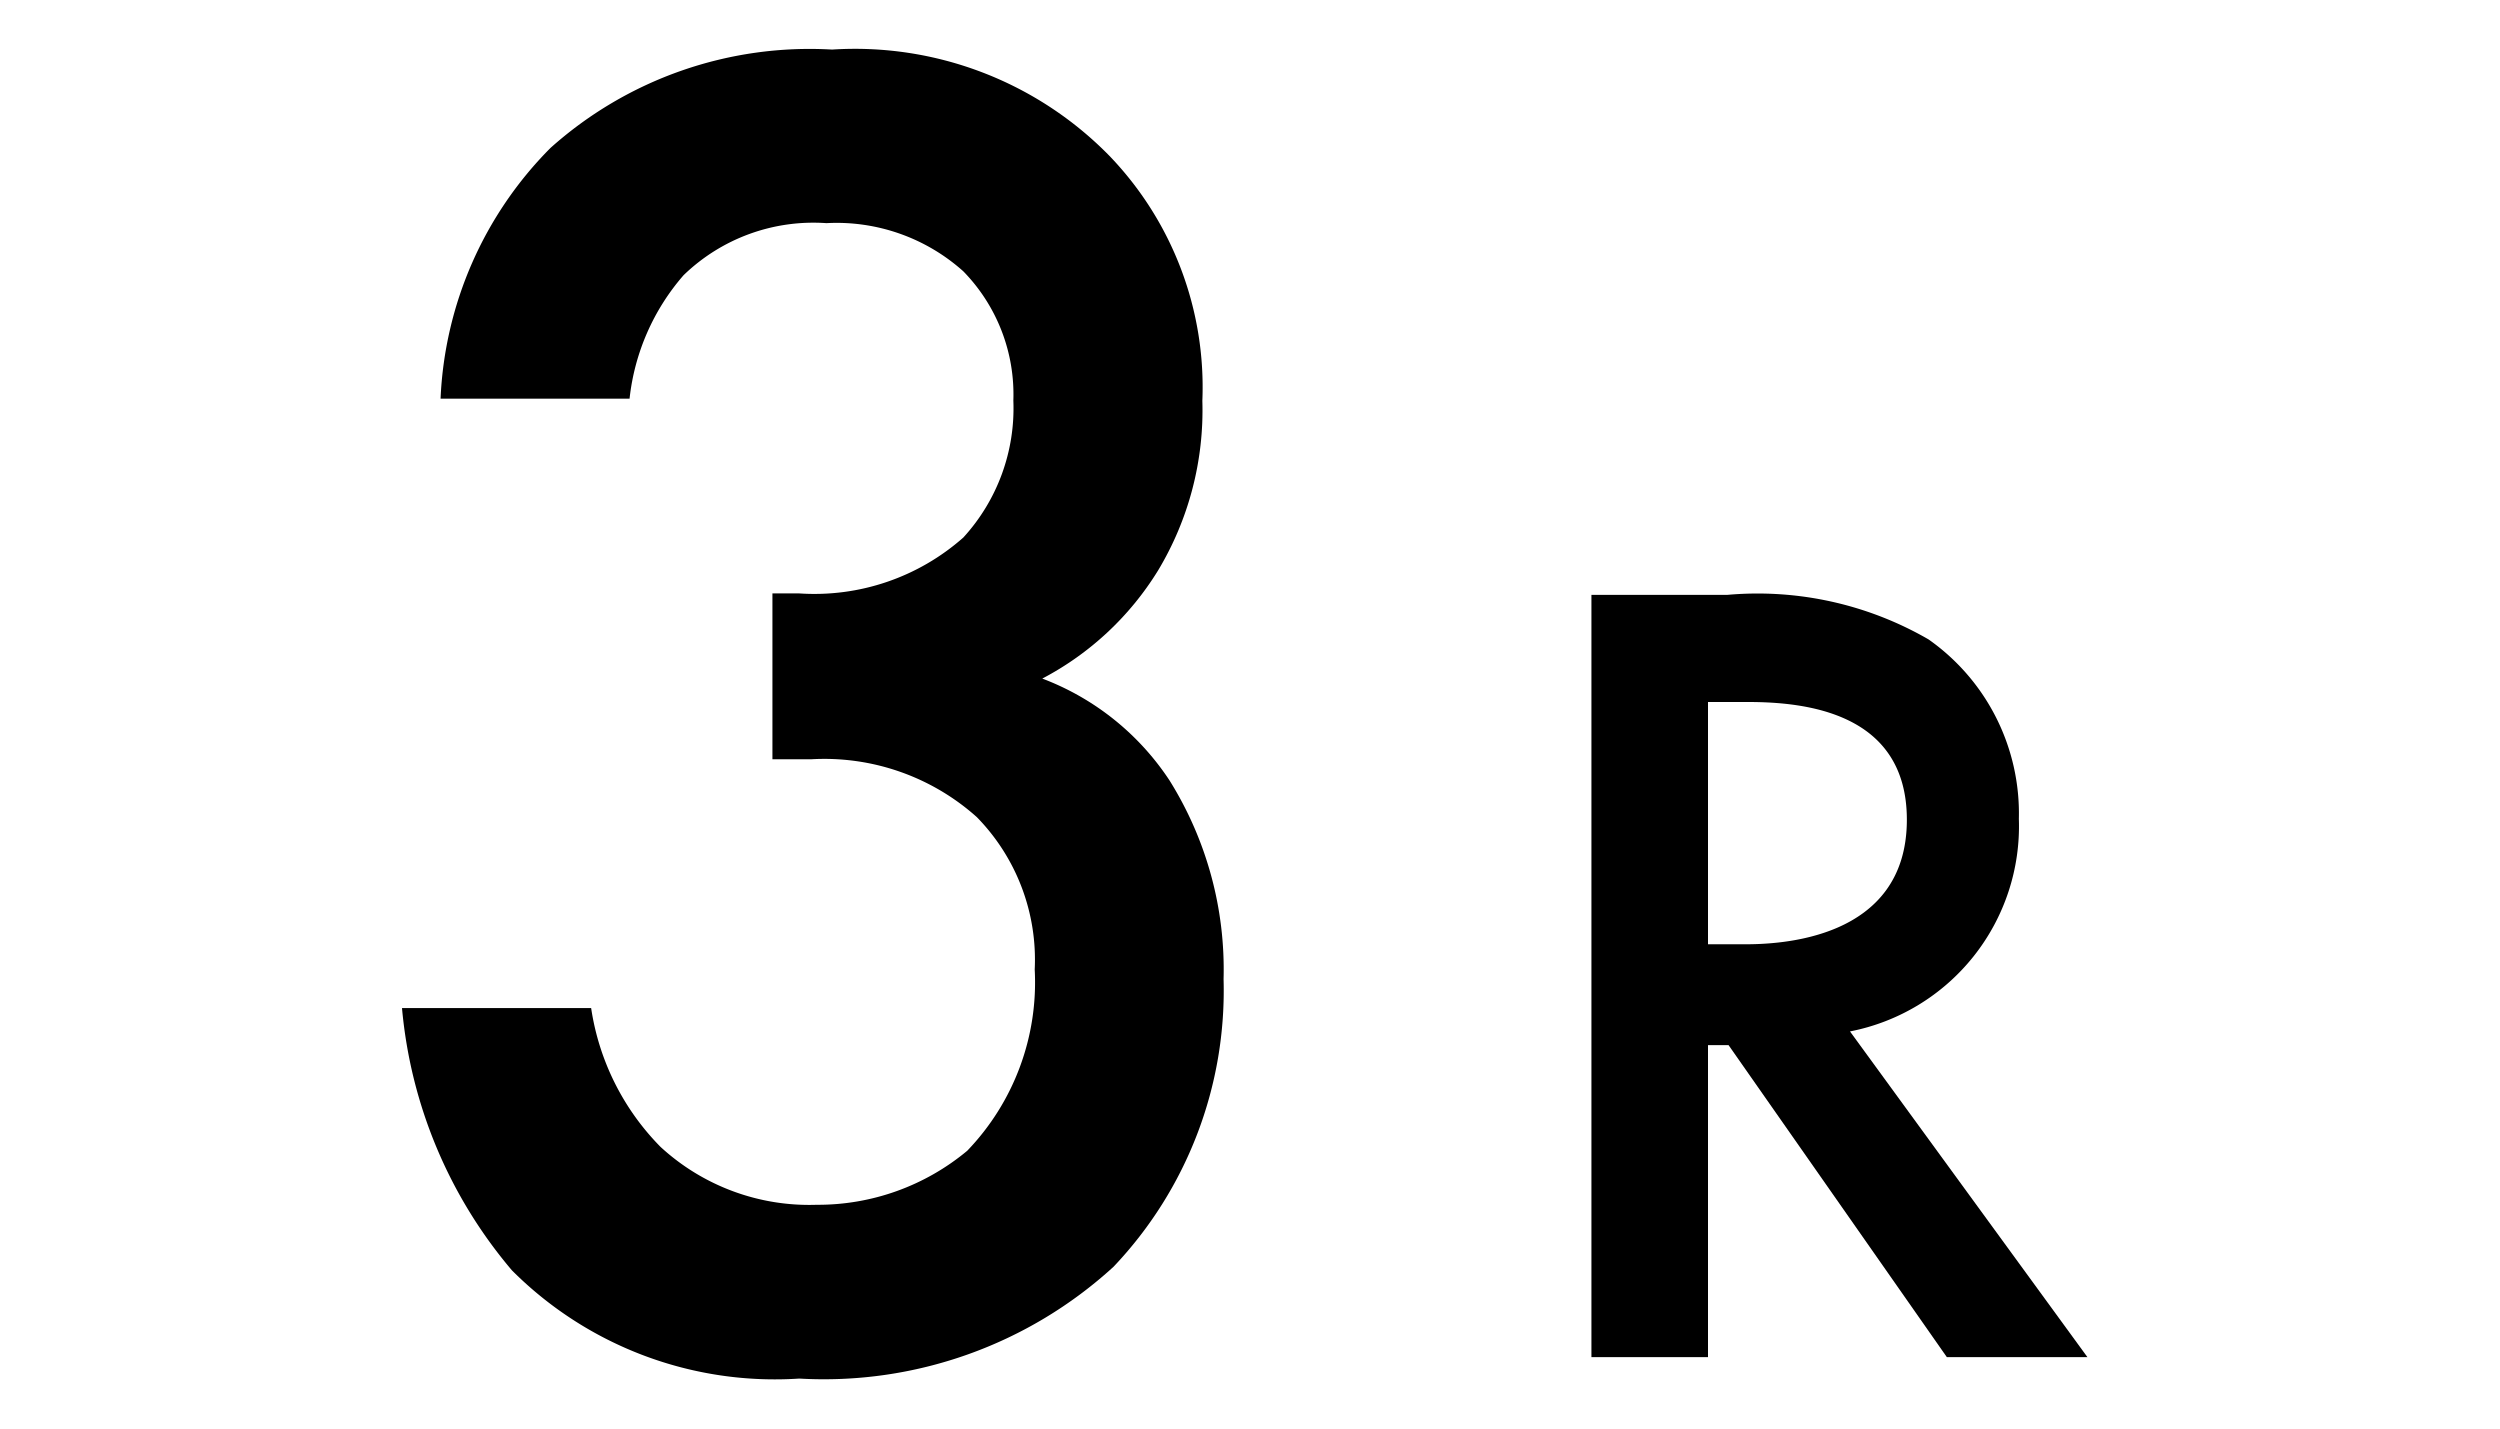 <svg xmlns="http://www.w3.org/2000/svg" xmlns:xlink="http://www.w3.org/1999/xlink" width="35" height="20" viewBox="0 0 35 20">
  <defs>
    <clipPath id="clip-path">
      <rect id="mask" width="35" height="20" transform="translate(308 460)" fill="red"/>
    </clipPath>
  </defs>
  <g id="_3R" data-name="3R" transform="translate(-308 -460)" clip-path="url(#clip-path)">
    <path id="パス_15" data-name="パス 15" d="M-3.186-13.419a3.148,3.148,0,0,1,.756-1.728,2.611,2.611,0,0,1,2-.729,2.657,2.657,0,0,1,1.917.675,2.467,2.467,0,0,1,.7,1.809,2.68,2.68,0,0,1-.7,1.917,3.147,3.147,0,0,1-2.295.783h-.378V-8.37h.54a3.2,3.2,0,0,1,2.322.81,2.854,2.854,0,0,1,.81,2.133,3.4,3.4,0,0,1-.945,2.538,3.265,3.265,0,0,1-2.106.756,3.074,3.074,0,0,1-2.187-.81,3.5,3.5,0,0,1-.972-1.944H-6.372A6.582,6.582,0,0,0-4.833-1.215,5.2,5.2,0,0,0-.81.3a6.006,6.006,0,0,0,4.4-1.566A5.616,5.616,0,0,0,5.13-5.292a4.994,4.994,0,0,0-.756-2.781A3.7,3.7,0,0,0,2.592-9.5a4.184,4.184,0,0,0,1.62-1.512,4.353,4.353,0,0,0,.621-2.376,4.673,4.673,0,0,0-1.3-3.429A4.983,4.983,0,0,0-.351-18.306a5.442,5.442,0,0,0-3.942,1.377,5.3,5.3,0,0,0-1.539,3.51Z" transform="translate(320 479)"/>
    <path id="パス_16" data-name="パス 16" d="M1.28-10.672V0H2.912V-4.368H3.2L6.256,0H8.224L4.9-4.56A2.927,2.927,0,0,0,7.264-7.536,2.978,2.978,0,0,0,6-10.048a4.779,4.779,0,0,0-2.816-.624Zm1.632,1.5h.56c.8,0,2.224.144,2.224,1.648,0,1.7-1.824,1.744-2.272,1.744H2.912Z" transform="translate(329 479)"/>
  </g>
</svg>
